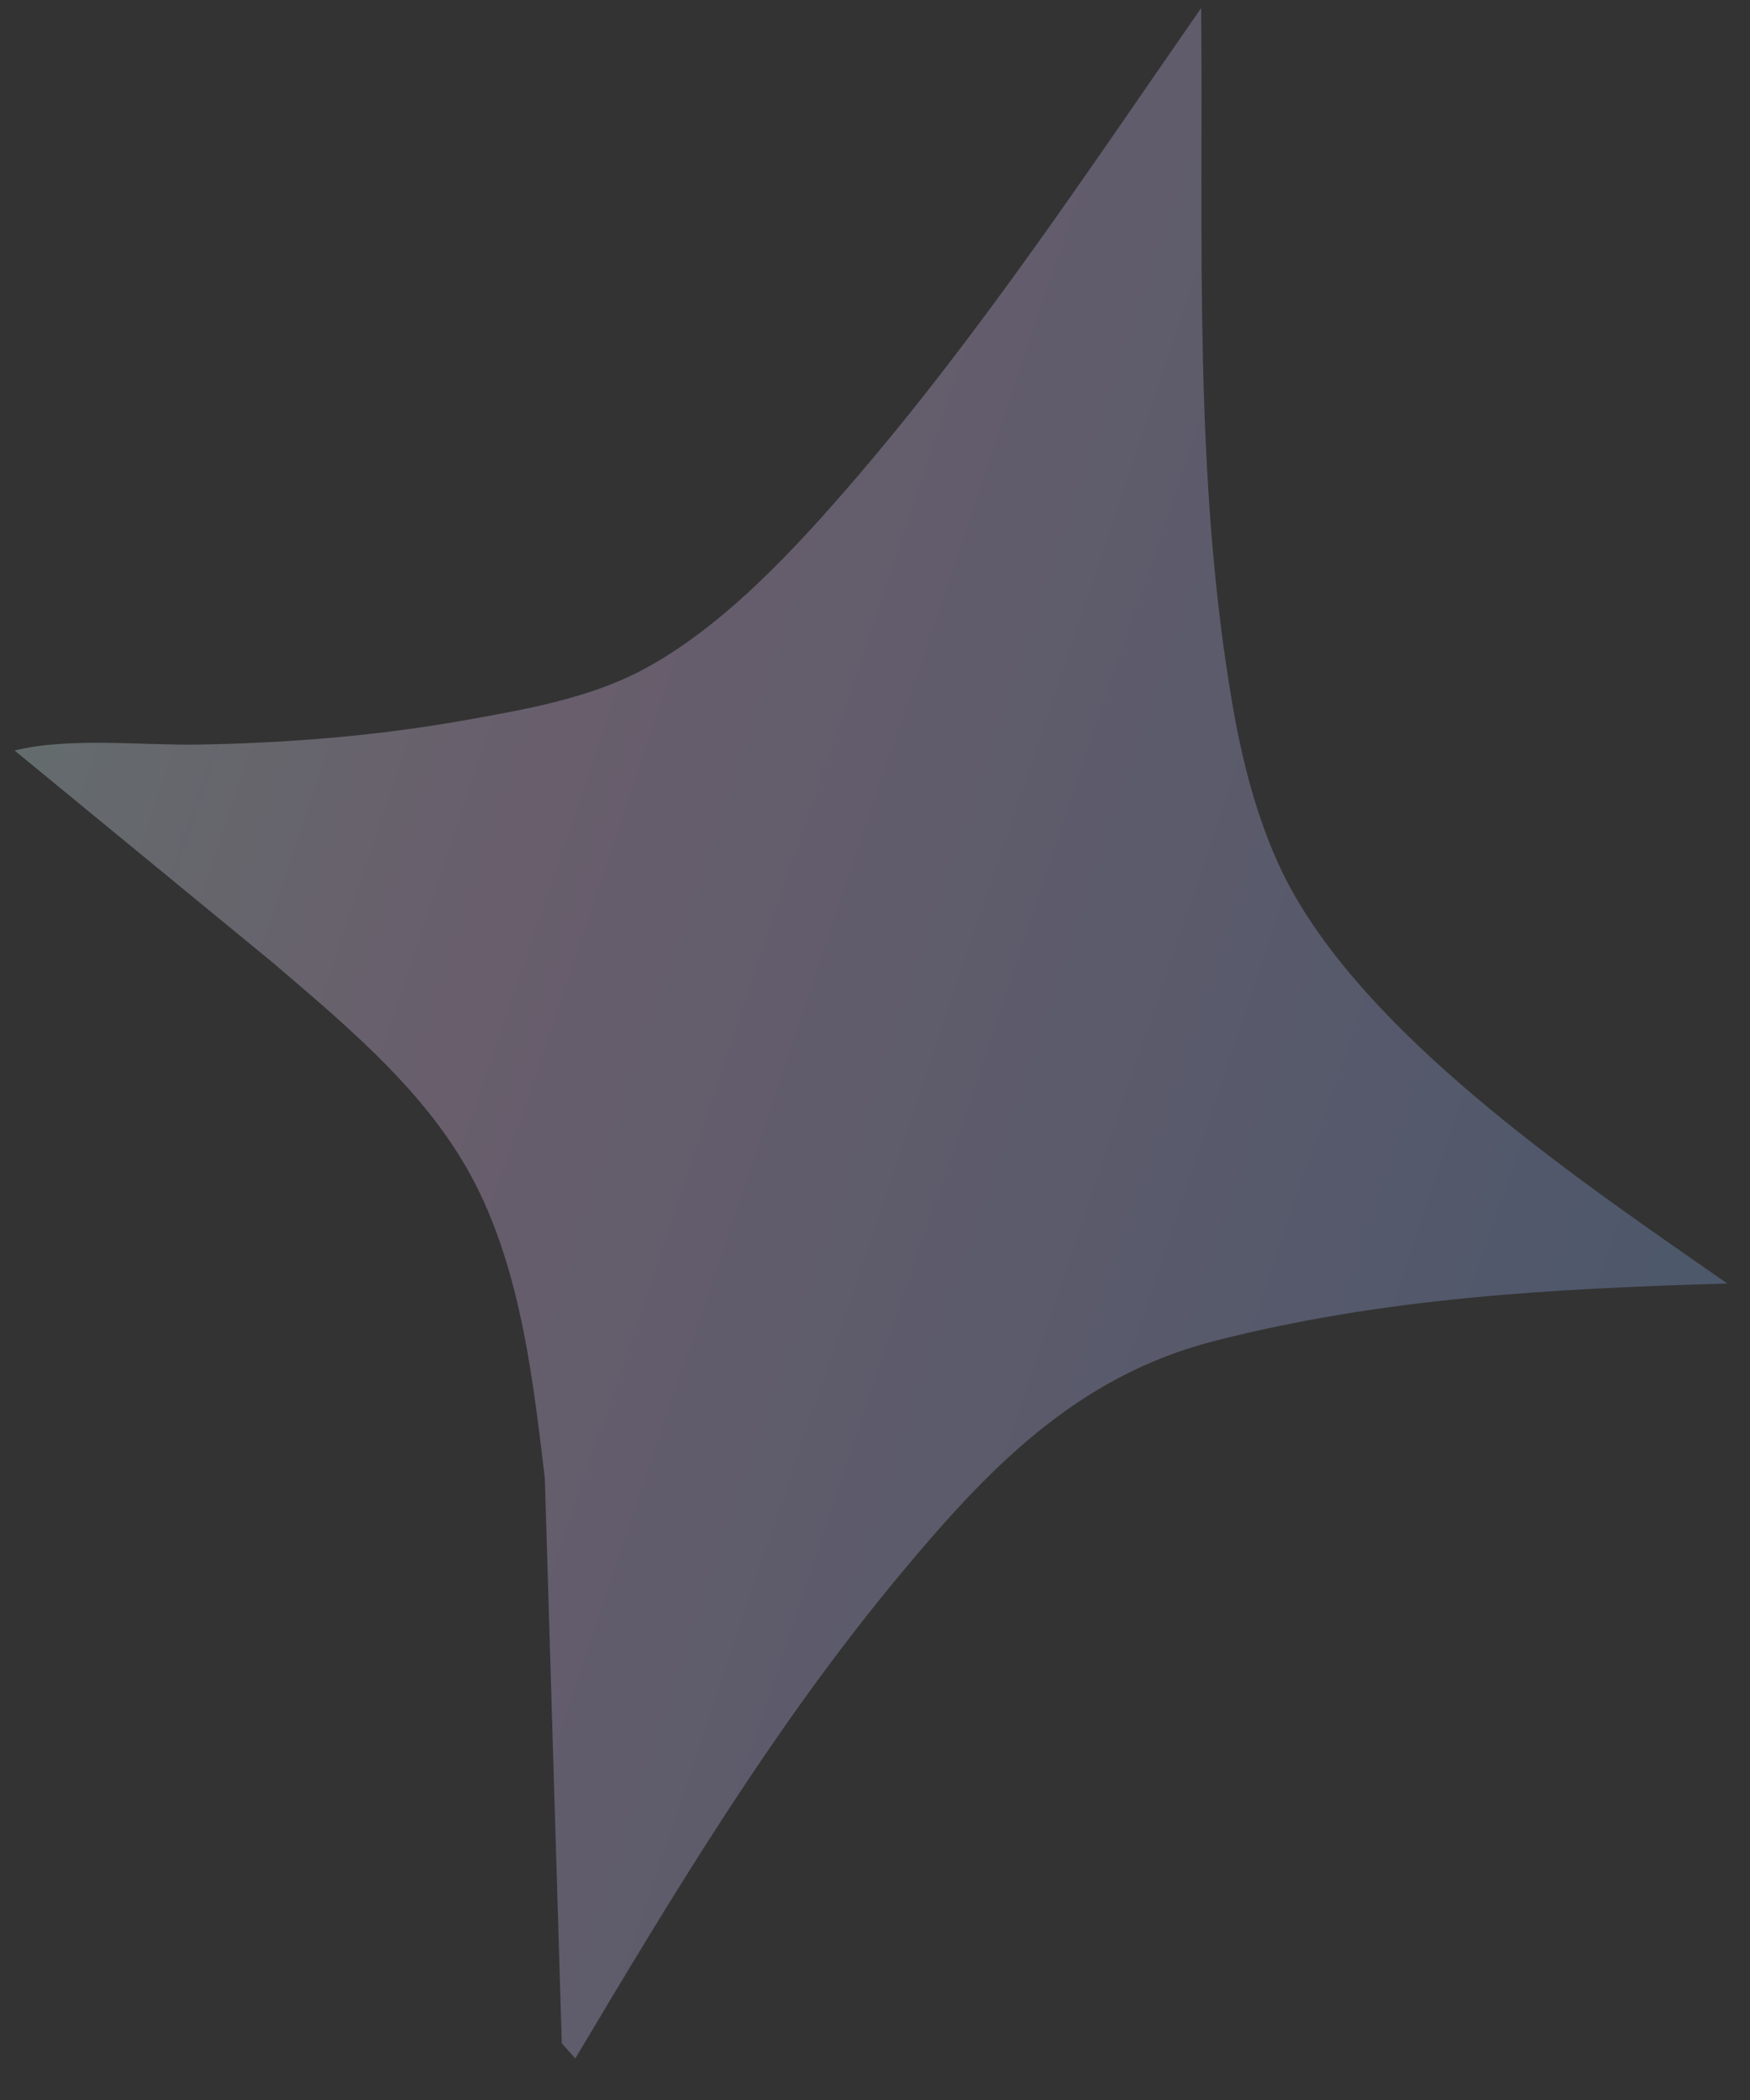<svg width="40" height="48" viewBox="0 0 40 48" fill="none" xmlns="http://www.w3.org/2000/svg">
<rect x="0" y="0" width="40" height="48" fill="#333333" stroke="none"/>
<path opacity="0.6" d="M27.455 0.185C27.505 5.468 27.27 10.915 28.178 16.147C28.432 17.61 28.848 19.174 29.591 20.468C31.573 23.929 36.227 27.074 39.482 29.338C35.509 29.452 31.622 29.659 27.748 30.654C24.577 31.466 22.543 33.617 20.534 36.037C17.683 39.472 15.427 43.229 13.15 47.05L12.841 46.706L12.453 33.783C12.19 31.598 11.932 29.297 10.976 27.287C9.951 25.123 8.029 23.539 6.246 22.012L0.334 17.155C1.574 16.844 3.273 17.044 4.576 17.018C6.635 16.981 8.664 16.815 10.693 16.451C12.014 16.215 13.446 15.959 14.644 15.334C16.505 14.361 18.177 12.543 19.528 10.972C22.432 7.594 24.917 3.839 27.455 0.185Z" fill="url(#paint0_linear_2810_173)" fill-opacity="0.48"/>
<defs>
<linearGradient id="paint0_linear_2810_173" x1="31.923" y1="47.743" x2="-6.255" y2="34.849" gradientUnits="userSpaceOnUse">
<stop stop-color="#92B3F7"/>
<stop offset="0.701" stop-color="#EEC9F9"/>
<stop offset="1" stop-color="#DCFBFE"/>
</linearGradient>
</defs>
</svg>
